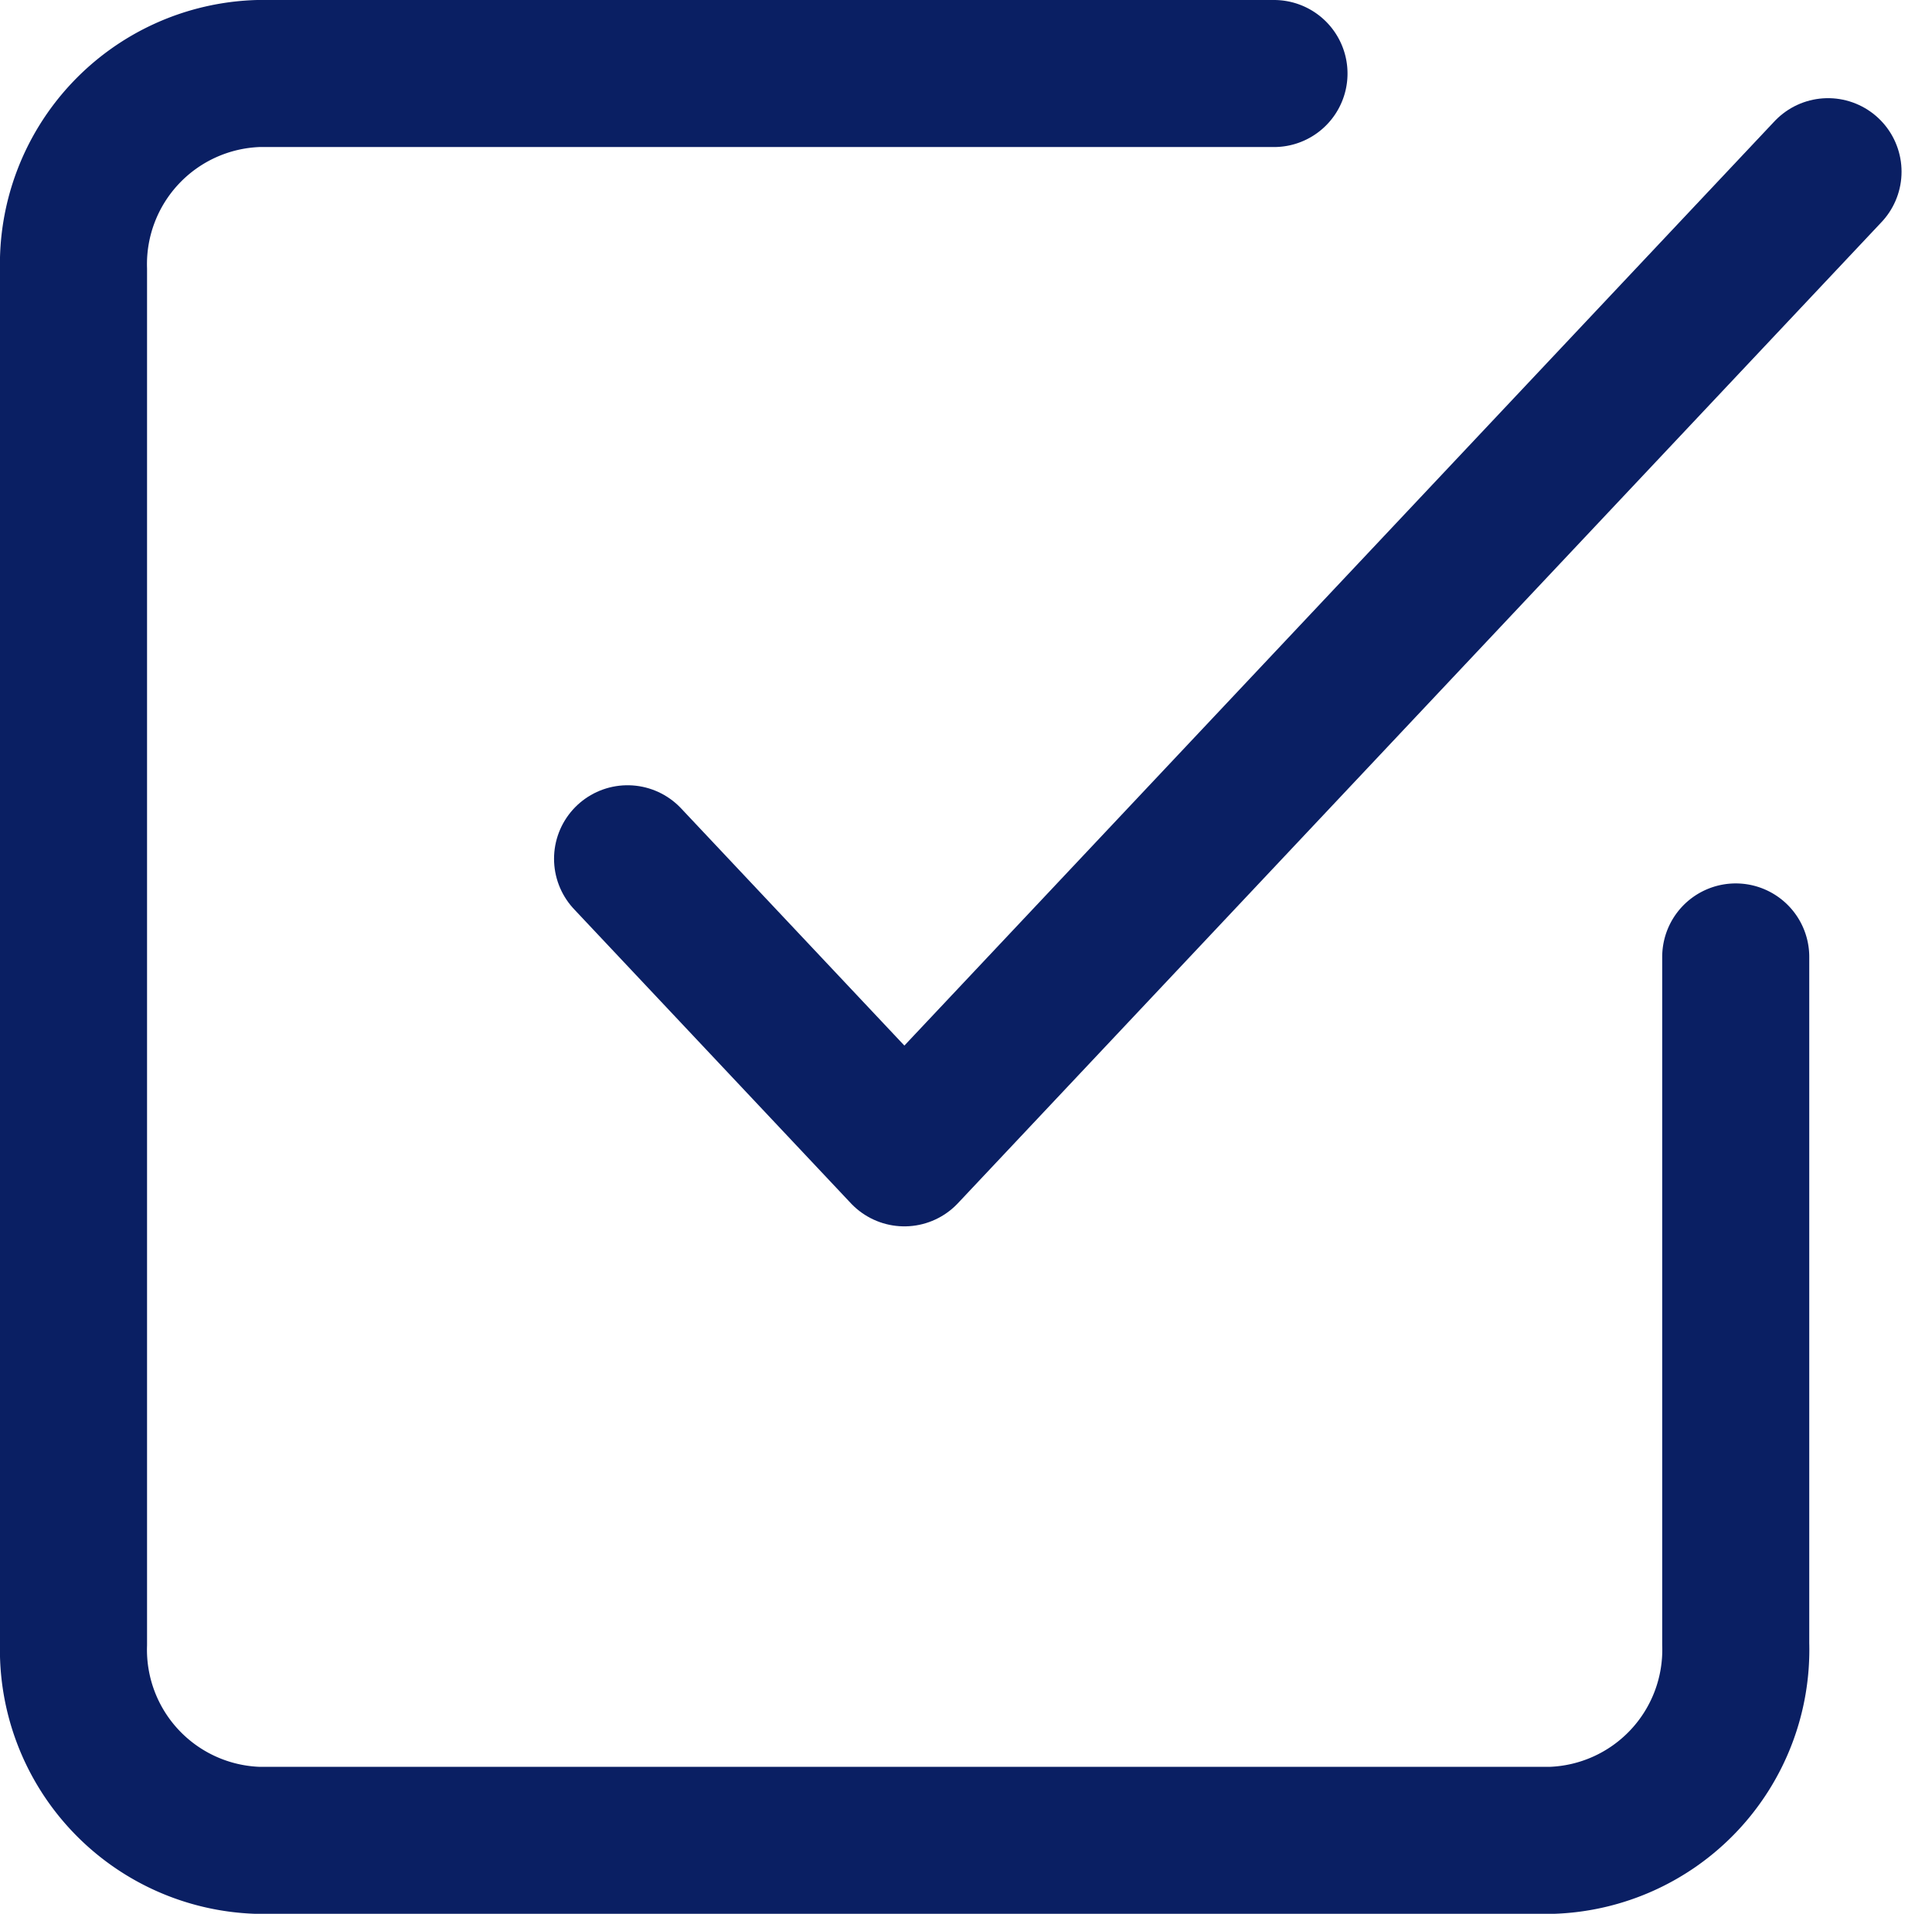 <svg xmlns="http://www.w3.org/2000/svg" width="22.335" height="22.127" viewBox="0 0 22.335 22.127">
  <g id="Gruppe_286" data-name="Gruppe 286" transform="translate(-392.15 -1111.15)">
    <path id="Pfad_13" data-name="Pfad 13" d="M13.5,13.944l3.2,3.4L27.378,6" transform="translate(385.905 1107.135)" fill="none" stroke="#0a1f63" stroke-linecap="round" stroke-linejoin="round" stroke-width="1.7"/>
    <path id="Pfad_14" data-name="Pfad 14" d="M23.716,14.714v7.944a2.205,2.205,0,0,1-2.135,2.27H6.635A2.205,2.205,0,0,1,4.5,22.658V6.77A2.206,2.206,0,0,1,6.635,4.5H18.378" transform="translate(388.5 1107.5)" fill="none" stroke="#0a1f63" stroke-linecap="round" stroke-linejoin="round" stroke-width="1.7"/>
  </g>
</svg>
